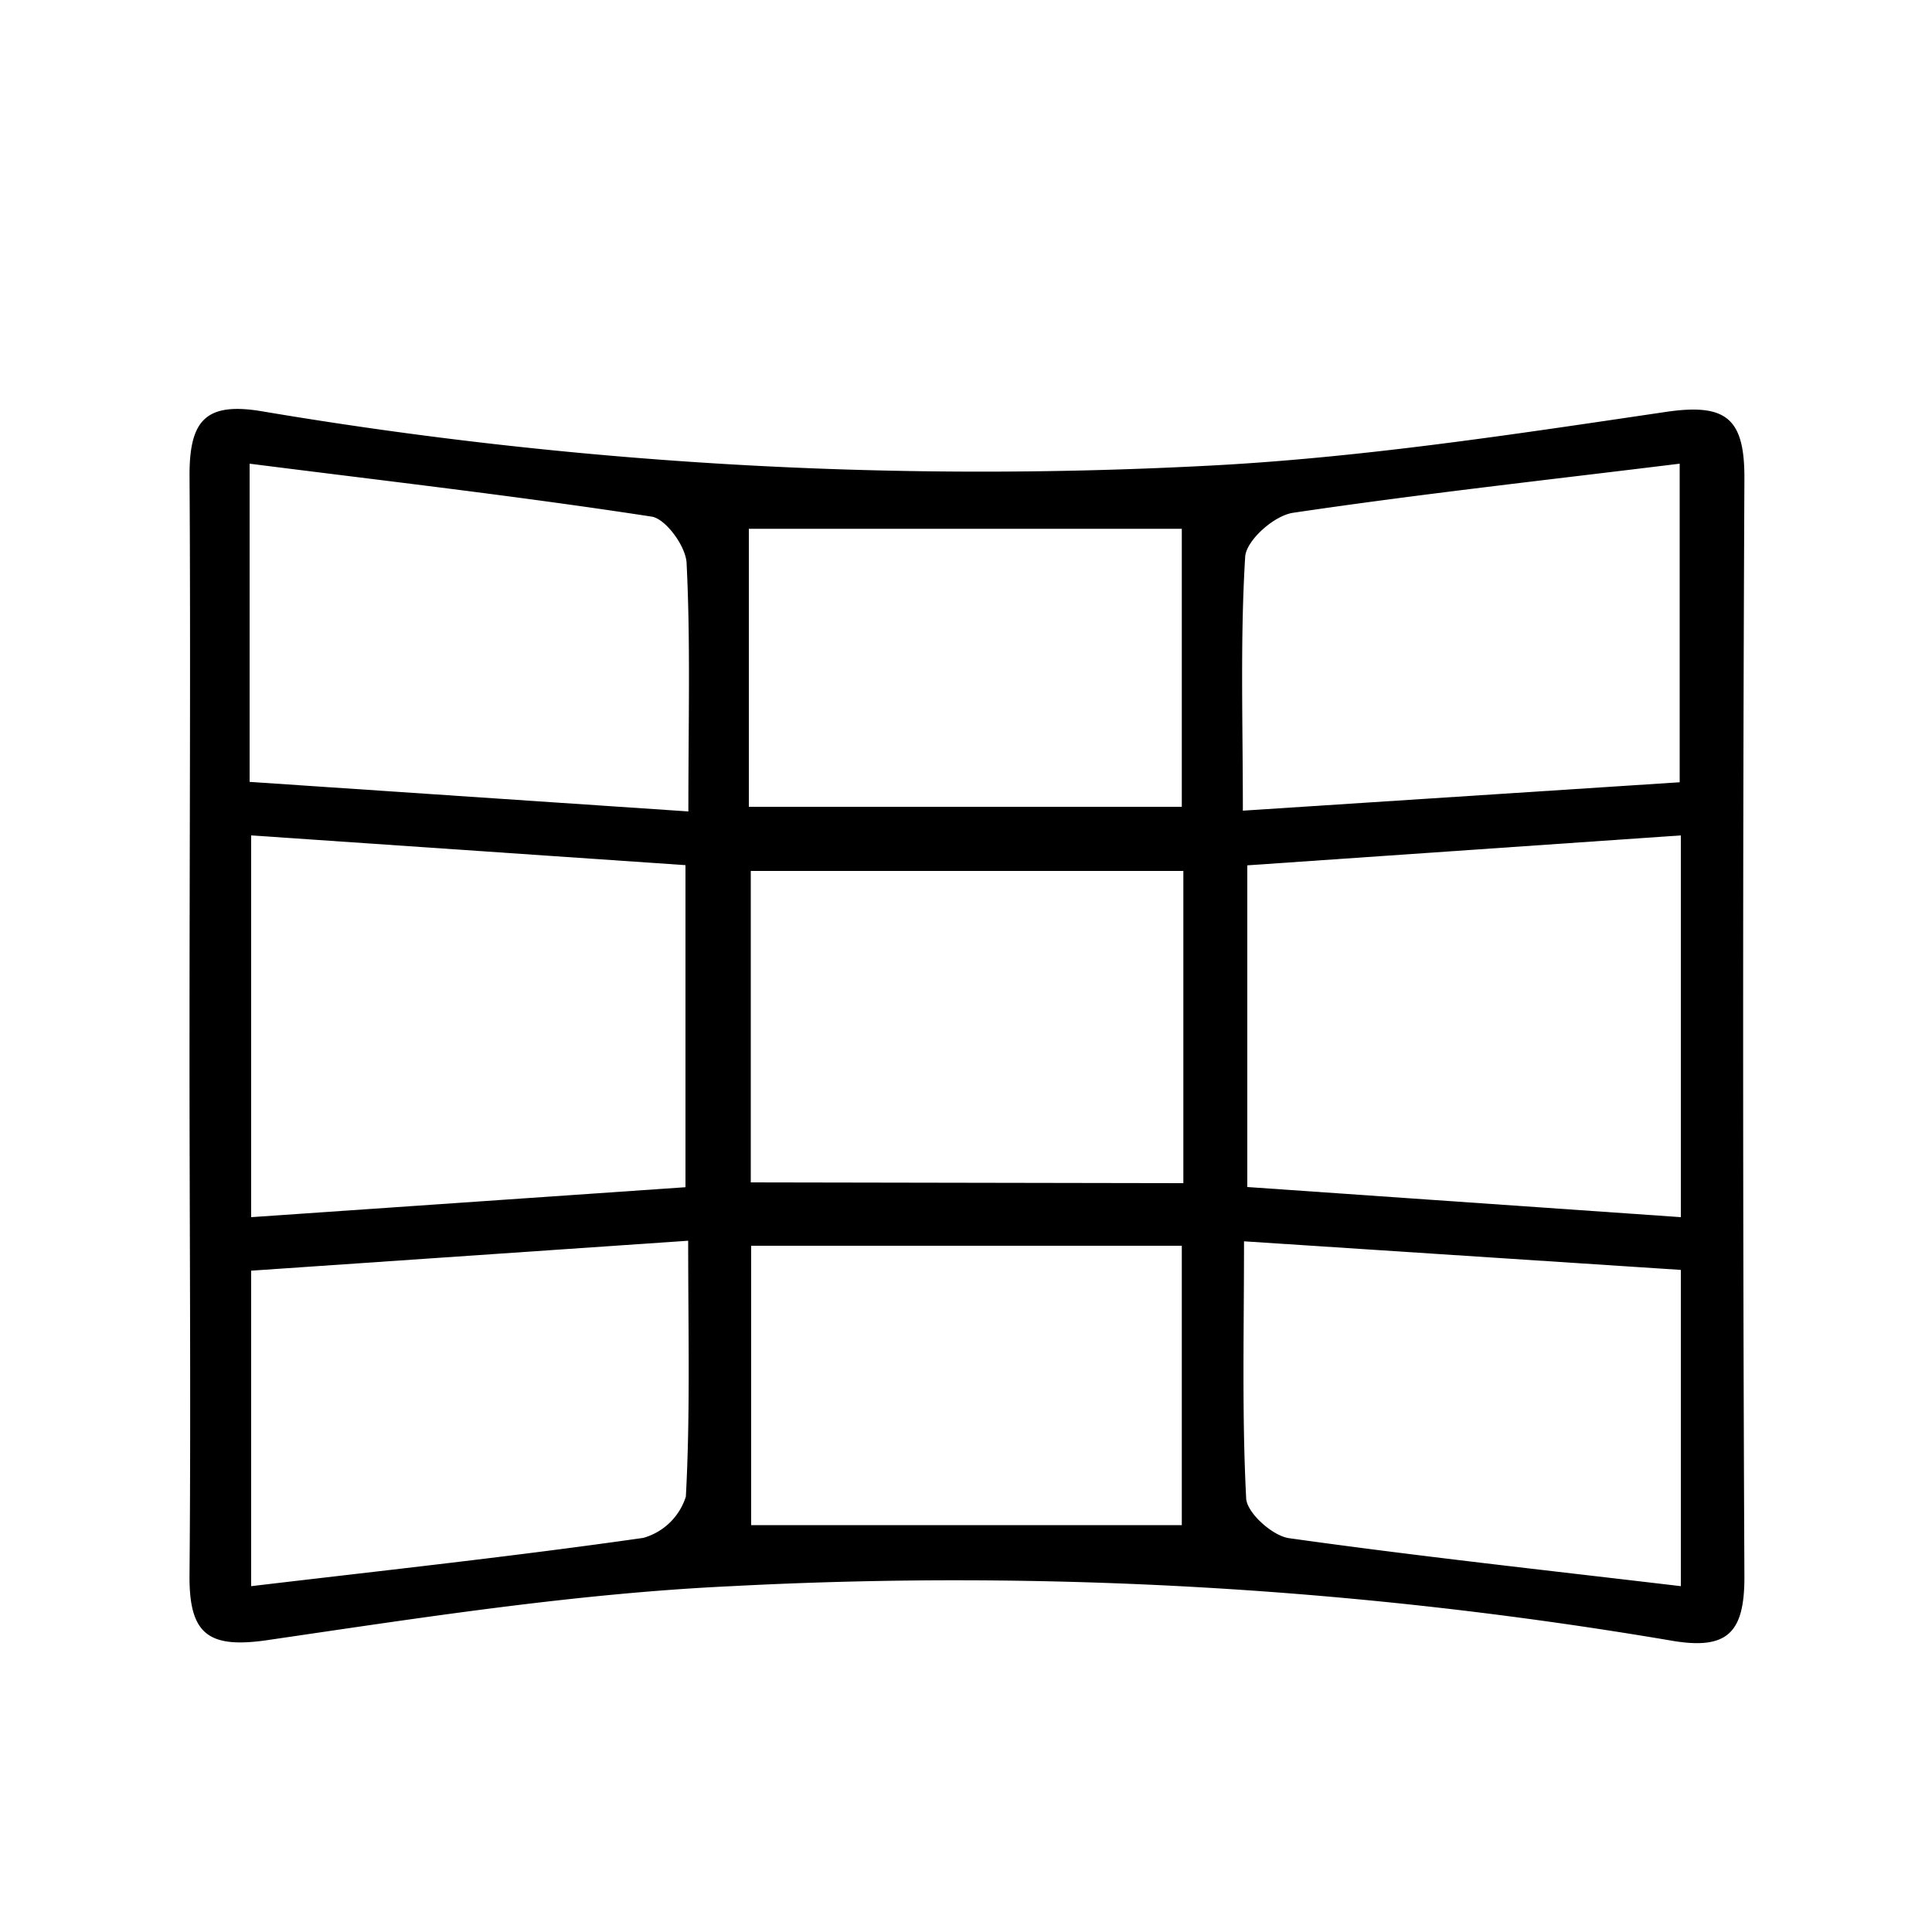<?xml version="1.0" encoding="UTF-8"?> <svg xmlns="http://www.w3.org/2000/svg" id="Слой_1" data-name="Слой 1" viewBox="0 0 100 100"> <title>иконки_всее</title> <path d="M9.81,53.22c0-9.55.06-19.1,0-28.64,0-2.87.87-3.79,3.82-3.28a223.59,223.59,0,0,0,48.6,2.82c8-.39,16-1.62,24-2.8,3.13-.46,4.07.34,4.06,3.44q-.13,28.44,0,56.88c0,2.88-.88,3.79-3.83,3.27a221.35,221.35,0,0,0-48.6-2.81c-8,.37-16,1.62-24,2.79-3.13.46-4.09-.33-4.05-3.44C9.89,72,9.8,62.63,9.81,53.22ZM87,63V43.24L64.56,44.79V61.44ZM13,43.24V63l22.48-1.55V44.78Zm48.25,18V45.08H38.86V61.2ZM35.63,42c0-4.76.11-8.79-.09-12.8,0-.88-1.08-2.35-1.81-2.46C26.89,25.69,20,24.9,12.92,24V40.47Zm51.31-1.51V24c-6.91.85-13.45,1.57-20,2.54-1,.14-2.44,1.44-2.49,2.28-.26,4.24-.12,8.5-.12,13.14ZM35.62,64.22,13,65.77V82.1c7-.83,13.66-1.55,20.3-2.5a3.22,3.22,0,0,0,2.2-2.14C35.73,73.22,35.62,69,35.62,64.22ZM87,82.1V65.73L64.39,64.25c0,4.74-.11,9,.11,13.27,0,.76,1.38,2,2.25,2.1C73.38,80.55,80,81.27,87,82.1ZM61.17,41.76V27.37H38.76V41.76Zm0,37.18V64.48H38.88V78.94Z"></path> </svg> 